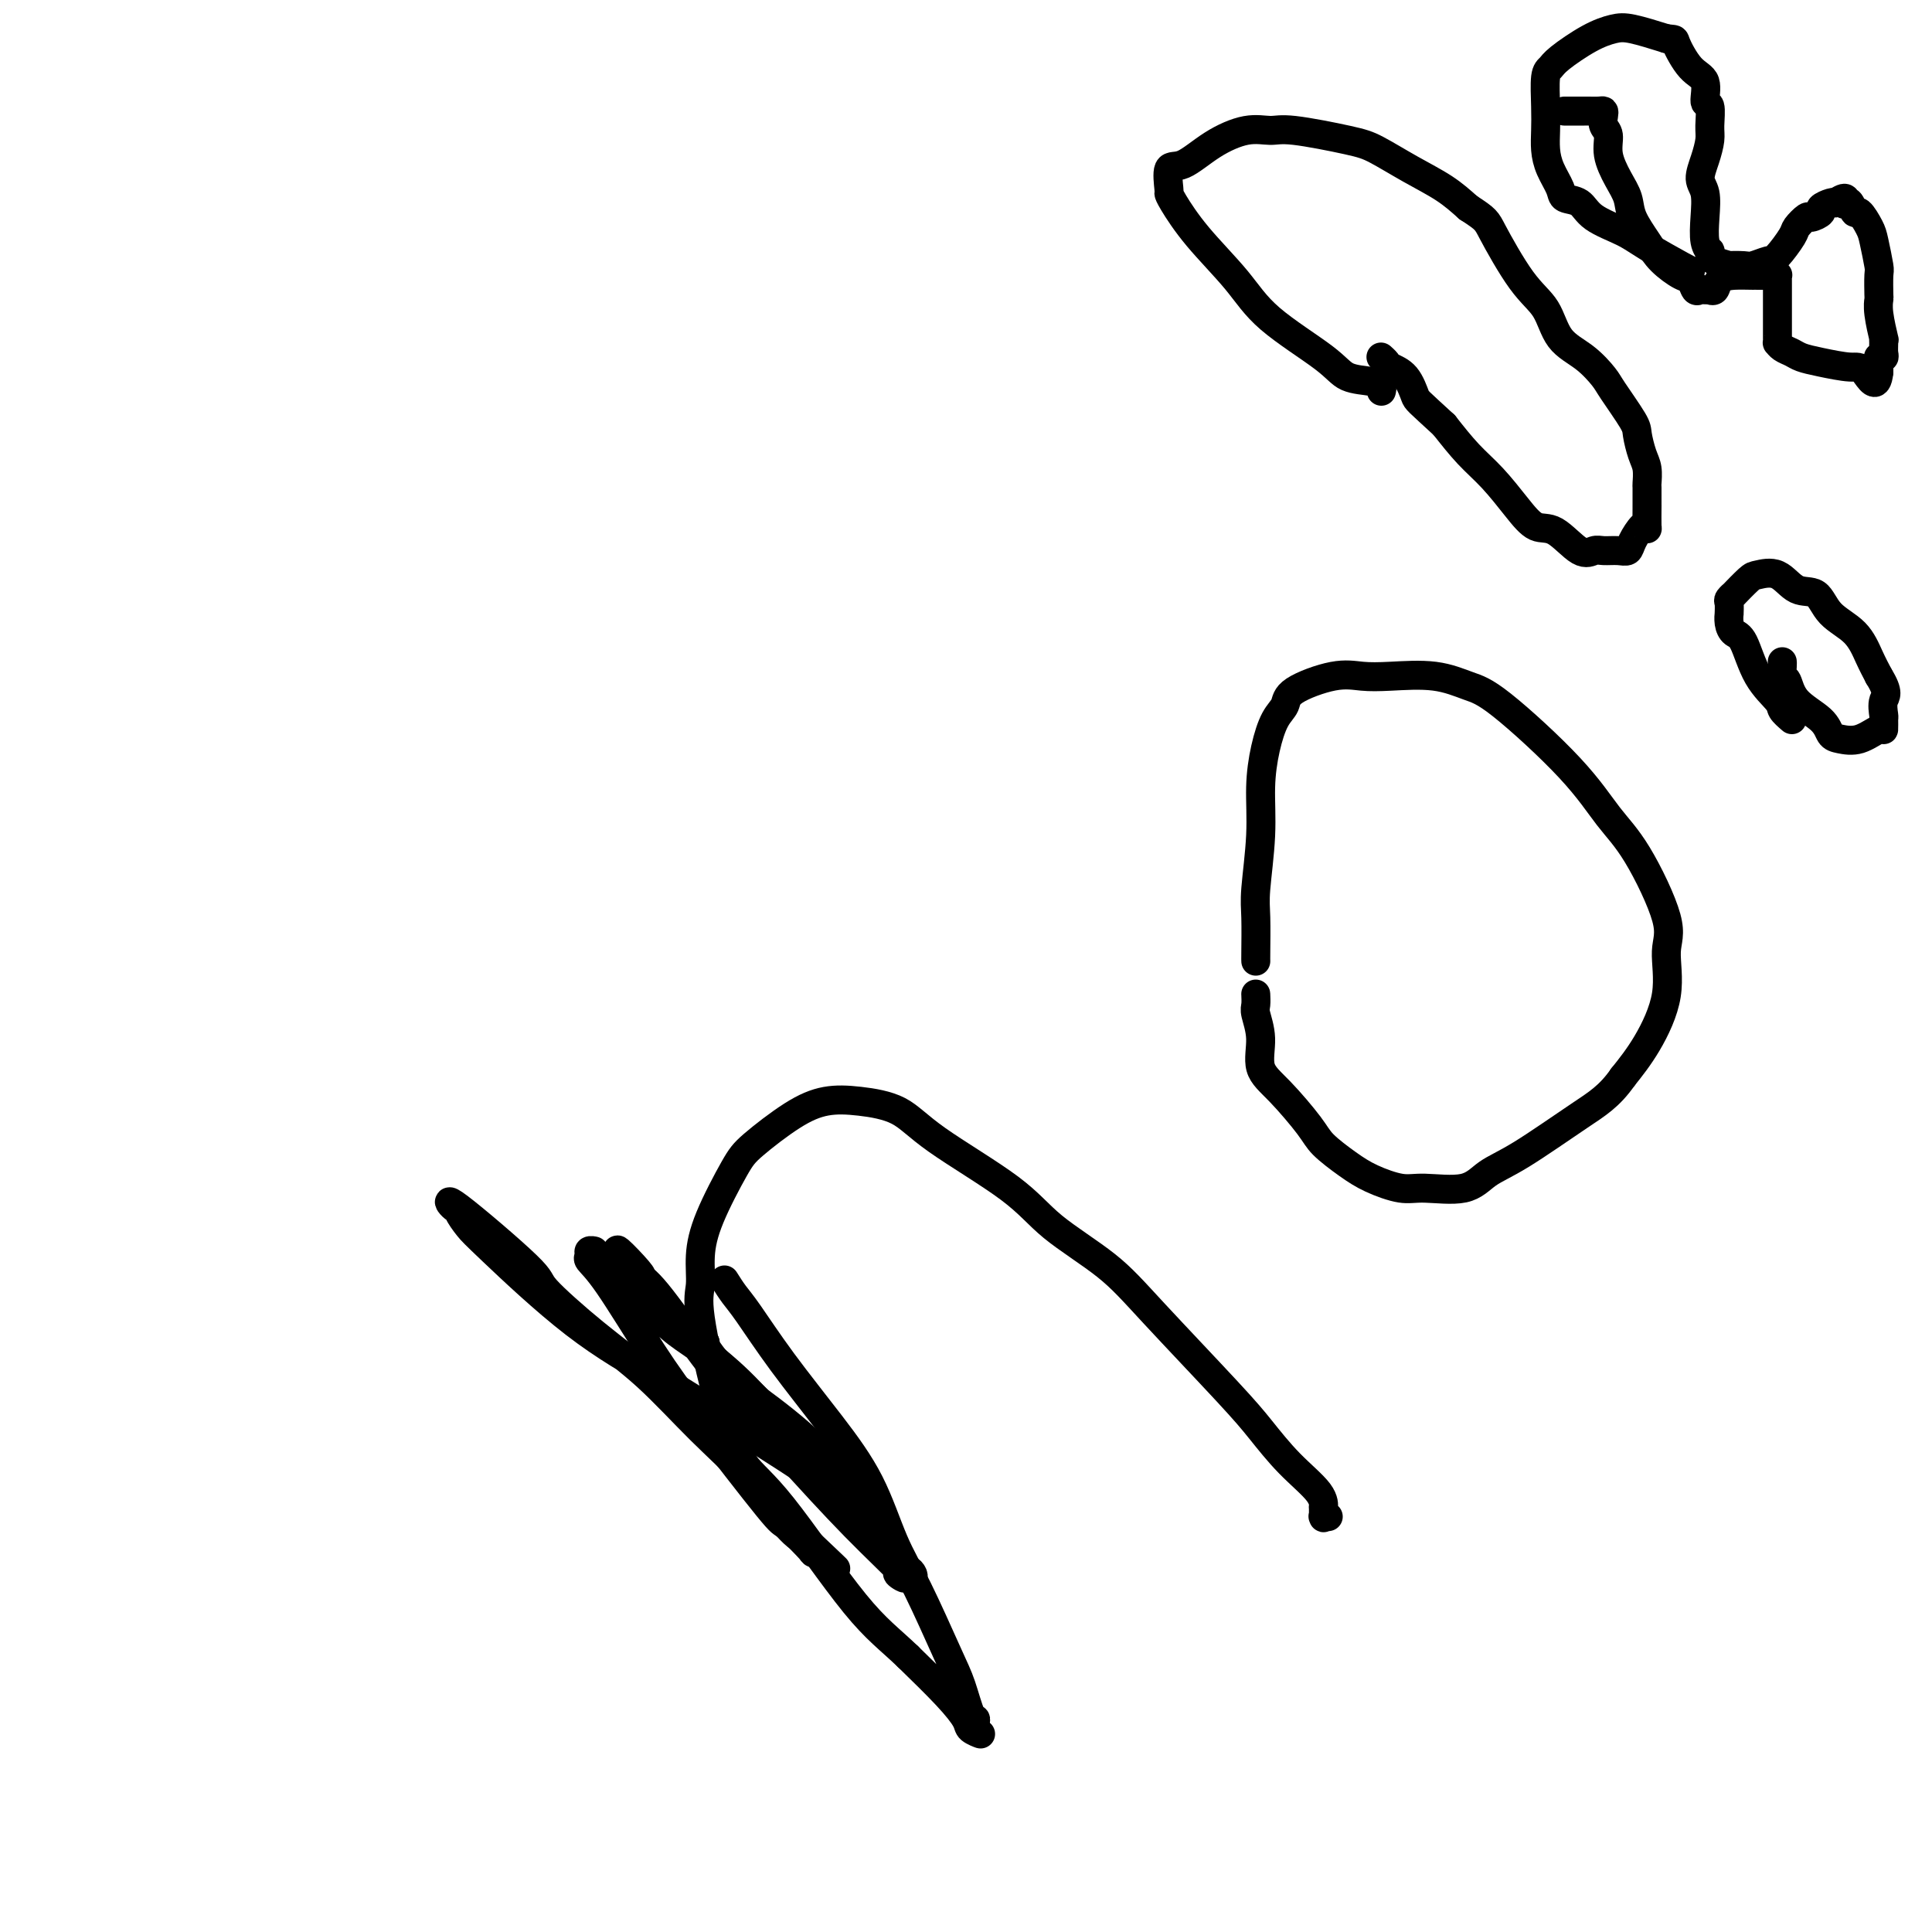 <svg viewBox='0 0 400 400' version='1.1' xmlns='http://www.w3.org/2000/svg' xmlns:xlink='http://www.w3.org/1999/xlink'><g fill='none' stroke='#000000' stroke-width='6' stroke-linecap='round' stroke-linejoin='round'><path d='M150,265c0.652,1.033 1.303,2.066 2,3c0.697,0.934 1.438,1.770 3,4c1.562,2.230 3.945,5.856 7,10c3.055,4.144 6.782,8.807 10,13c3.218,4.193 5.926,7.917 8,12c2.074,4.083 3.515,8.524 5,12c1.485,3.476 3.015,5.987 5,10c1.985,4.013 4.425,9.526 6,13c1.575,3.474 2.284,4.907 3,7c0.716,2.093 1.439,4.845 2,6c0.561,1.155 0.962,0.712 1,1c0.038,0.288 -0.286,1.308 0,2c0.286,0.692 1.182,1.056 1,1c-0.182,-0.056 -1.440,-0.530 -2,-1c-0.560,-0.470 -0.420,-0.934 -1,-2c-0.580,-1.066 -1.880,-2.733 -4,-5c-2.120,-2.267 -5.060,-5.133 -8,-8'/><path d='M188,343c-3.860,-3.711 -6.510,-5.490 -11,-11c-4.490,-5.510 -10.821,-14.751 -15,-20c-4.179,-5.249 -6.206,-6.506 -8,-9c-1.794,-2.494 -3.353,-6.227 -5,-12c-1.647,-5.773 -3.381,-13.588 -4,-18c-0.619,-4.412 -0.123,-5.423 0,-7c0.123,-1.577 -0.128,-3.720 0,-6c0.128,-2.280 0.637,-4.695 2,-8c1.363,-3.305 3.582,-7.499 5,-10c1.418,-2.501 2.034,-3.307 4,-5c1.966,-1.693 5.282,-4.271 8,-6c2.718,-1.729 4.837,-2.607 7,-3c2.163,-0.393 4.368,-0.299 7,0c2.632,0.299 5.689,0.804 8,2c2.311,1.196 3.876,3.082 8,6c4.124,2.918 10.809,6.867 15,10c4.191,3.133 5.890,5.452 9,8c3.110,2.548 7.631,5.327 11,8c3.369,2.673 5.586,5.240 10,10c4.414,4.760 11.025,11.714 15,16c3.975,4.286 5.314,5.903 7,8c1.686,2.097 3.720,4.675 6,7c2.280,2.325 4.807,4.399 6,6c1.193,1.601 1.051,2.730 1,3c-0.051,0.270 -0.010,-0.320 0,0c0.010,0.320 -0.011,1.550 0,2c0.011,0.450 0.055,0.121 0,0c-0.055,-0.121 -0.207,-0.032 0,0c0.207,0.032 0.773,0.009 1,0c0.227,-0.009 0.113,-0.005 0,0'/><path d='M260,199c-0.008,-0.163 -0.017,-0.326 0,-2c0.017,-1.674 0.059,-4.858 0,-7c-0.059,-2.142 -0.221,-3.242 0,-6c0.221,-2.758 0.823,-7.175 1,-11c0.177,-3.825 -0.071,-7.058 0,-10c0.071,-2.942 0.461,-5.595 1,-8c0.539,-2.405 1.227,-4.564 2,-6c0.773,-1.436 1.630,-2.150 2,-3c0.370,-0.850 0.253,-1.837 2,-3c1.747,-1.163 5.359,-2.501 8,-3c2.641,-0.499 4.312,-0.157 6,0c1.688,0.157 3.395,0.131 6,0c2.605,-0.131 6.110,-0.368 9,0c2.890,0.368 5.165,1.339 7,2c1.835,0.661 3.229,1.012 7,4c3.771,2.988 9.920,8.613 14,13c4.080,4.387 6.091,7.537 8,10c1.909,2.463 3.716,4.240 6,8c2.284,3.760 5.046,9.505 6,13c0.954,3.495 0.101,4.741 0,7c-0.101,2.259 0.550,5.531 0,9c-0.550,3.469 -2.300,7.134 -4,10c-1.700,2.866 -3.350,4.933 -5,7'/><path d='M336,223c-2.803,4.008 -5.310,5.529 -9,8c-3.690,2.471 -8.564,5.893 -12,8c-3.436,2.107 -5.433,2.899 -7,4c-1.567,1.101 -2.703,2.511 -5,3c-2.297,0.489 -5.753,0.055 -8,0c-2.247,-0.055 -3.284,0.267 -5,0c-1.716,-0.267 -4.110,-1.124 -6,-2c-1.890,-0.876 -3.274,-1.772 -5,-3c-1.726,-1.228 -3.792,-2.788 -5,-4c-1.208,-1.212 -1.557,-2.076 -3,-4c-1.443,-1.924 -3.980,-4.910 -6,-7c-2.020,-2.090 -3.522,-3.286 -4,-5c-0.478,-1.714 0.068,-3.948 0,-6c-0.068,-2.052 -0.750,-3.923 -1,-5c-0.250,-1.077 -0.067,-1.361 0,-2c0.067,-0.639 0.018,-1.634 0,-2c-0.018,-0.366 -0.005,-0.105 0,0c0.005,0.105 0.003,0.052 0,0'/><path d='M163,297c-0.831,0.126 -1.662,0.251 -3,-1c-1.338,-1.251 -3.181,-3.879 -5,-6c-1.819,-2.121 -3.612,-3.735 -5,-5c-1.388,-1.265 -2.372,-2.181 -3,-3c-0.628,-0.819 -0.900,-1.540 -1,-2c-0.100,-0.460 -0.027,-0.659 0,-1c0.027,-0.341 0.007,-0.822 0,-1c-0.007,-0.178 -0.002,-0.051 0,0c0.002,0.051 0.001,0.025 0,0'/><path d='M146,278c-1.995,-1.828 1.518,3.102 4,6c2.482,2.898 3.932,3.764 7,6c3.068,2.236 7.754,5.842 11,9c3.246,3.158 5.052,5.869 7,8c1.948,2.131 4.037,3.681 5,5c0.963,1.319 0.800,2.407 1,3c0.200,0.593 0.765,0.690 1,1c0.235,0.310 0.141,0.834 0,1c-0.141,0.166 -0.329,-0.027 0,0c0.329,0.027 1.176,0.275 0,-1c-1.176,-1.275 -4.374,-4.071 -10,-8c-5.626,-3.929 -13.681,-8.991 -20,-13c-6.319,-4.009 -10.902,-6.965 -16,-10c-5.098,-3.035 -10.711,-6.149 -17,-11c-6.289,-4.851 -13.256,-11.440 -17,-15c-3.744,-3.560 -4.267,-4.089 -5,-5c-0.733,-0.911 -1.676,-2.202 -2,-3c-0.324,-0.798 -0.028,-1.103 0,-1c0.028,0.103 -0.212,0.615 -1,0c-0.788,-0.615 -2.123,-2.358 1,0c3.123,2.358 10.705,8.816 14,12c3.295,3.184 2.303,3.095 4,5c1.697,1.905 6.082,5.806 10,9c3.918,3.194 7.370,5.682 11,9c3.630,3.318 7.437,7.467 11,11c3.563,3.533 6.882,6.451 10,10c3.118,3.549 6.034,7.728 8,10c1.966,2.272 2.983,2.636 4,3'/><path d='M167,319c11.359,10.757 3.758,3.648 1,1c-2.758,-2.648 -0.672,-0.835 0,0c0.672,0.835 -0.071,0.692 0,1c0.071,0.308 0.957,1.067 0,0c-0.957,-1.067 -3.757,-3.958 -5,-5c-1.243,-1.042 -0.929,-0.233 -4,-4c-3.071,-3.767 -9.526,-12.108 -14,-18c-4.474,-5.892 -6.965,-9.334 -10,-14c-3.035,-4.666 -6.613,-10.557 -9,-14c-2.387,-3.443 -3.584,-4.440 -4,-5c-0.416,-0.560 -0.052,-0.685 0,-1c0.052,-0.315 -0.207,-0.820 0,-1c0.207,-0.180 0.880,-0.035 1,0c0.120,0.035 -0.314,-0.040 1,1c1.314,1.040 4.376,3.195 7,6c2.624,2.805 4.810,6.259 8,9c3.190,2.741 7.385,4.770 13,10c5.615,5.230 12.650,13.662 17,19c4.350,5.338 6.014,7.581 8,10c1.986,2.419 4.295,5.015 6,7c1.705,1.985 2.805,3.360 3,4c0.195,0.640 -0.514,0.544 0,1c0.514,0.456 2.252,1.465 1,0c-1.252,-1.465 -5.493,-5.404 -10,-10c-4.507,-4.596 -9.280,-9.851 -14,-15c-4.720,-5.149 -9.386,-10.194 -14,-16c-4.614,-5.806 -9.175,-12.373 -12,-16c-2.825,-3.627 -3.912,-4.313 -5,-5'/><path d='M132,264c-8.293,-9.684 -2.027,-3.392 0,-1c2.027,2.392 -0.187,0.886 -1,0c-0.813,-0.886 -0.225,-1.152 0,-1c0.225,0.152 0.089,0.720 0,1c-0.089,0.280 -0.130,0.270 1,2c1.130,1.730 3.431,5.199 5,7c1.569,1.801 2.404,1.932 6,5c3.596,3.068 9.952,9.071 14,13c4.048,3.929 5.788,5.783 8,8c2.212,2.217 4.897,4.798 7,8c2.103,3.202 3.624,7.025 5,9c1.376,1.975 2.607,2.101 4,3c1.393,0.899 2.948,2.570 4,4c1.052,1.430 1.602,2.618 2,3c0.398,0.382 0.643,-0.042 1,0c0.357,0.042 0.827,0.550 1,1c0.173,0.450 0.049,0.843 0,1c-0.049,0.157 -0.025,0.079 0,0'/><path d='M286,81c0.094,-0.321 0.189,-0.642 0,-1c-0.189,-0.358 -0.661,-0.752 -2,-1c-1.339,-0.248 -3.543,-0.349 -5,-1c-1.457,-0.651 -2.166,-1.851 -5,-4c-2.834,-2.149 -7.793,-5.245 -11,-8c-3.207,-2.755 -4.663,-5.169 -7,-8c-2.337,-2.831 -5.556,-6.080 -8,-9c-2.444,-2.920 -4.112,-5.511 -5,-7c-0.888,-1.489 -0.995,-1.875 -1,-2c-0.005,-0.125 0.094,0.011 0,-1c-0.094,-1.011 -0.380,-3.171 0,-4c0.380,-0.829 1.428,-0.329 3,-1c1.572,-0.671 3.670,-2.513 6,-4c2.330,-1.487 4.893,-2.618 7,-3c2.107,-0.382 3.758,-0.013 5,0c1.242,0.013 2.074,-0.328 5,0c2.926,0.328 7.944,1.325 11,2c3.056,0.675 4.149,1.026 6,2c1.851,0.974 4.460,2.570 7,4c2.540,1.430 5.011,2.694 7,4c1.989,1.306 3.494,2.653 5,4'/><path d='M304,43c3.781,2.457 3.732,2.599 5,5c1.268,2.401 3.853,7.059 6,10c2.147,2.941 3.857,4.163 5,6c1.143,1.837 1.718,4.288 3,6c1.282,1.712 3.271,2.683 5,4c1.729,1.317 3.198,2.979 4,4c0.802,1.021 0.937,1.403 2,3c1.063,1.597 3.055,4.411 4,6c0.945,1.589 0.842,1.954 1,3c0.158,1.046 0.578,2.774 1,4c0.422,1.226 0.845,1.951 1,3c0.155,1.049 0.042,2.421 0,3c-0.042,0.579 -0.011,0.366 0,1c0.011,0.634 0.004,2.114 0,3c-0.004,0.886 -0.003,1.177 0,1c0.003,-0.177 0.008,-0.823 0,0c-0.008,0.823 -0.029,3.114 0,4c0.029,0.886 0.108,0.367 0,0c-0.108,-0.367 -0.403,-0.581 -1,0c-0.597,0.581 -1.496,1.959 -2,3c-0.504,1.041 -0.611,1.747 -1,2c-0.389,0.253 -1.058,0.053 -2,0c-0.942,-0.053 -2.156,0.041 -3,0c-0.844,-0.041 -1.319,-0.217 -2,0c-0.681,0.217 -1.567,0.828 -3,0c-1.433,-0.828 -3.414,-3.094 -5,-4c-1.586,-0.906 -2.776,-0.453 -4,-1c-1.224,-0.547 -2.483,-2.095 -4,-4c-1.517,-1.905 -3.293,-4.167 -5,-6c-1.707,-1.833 -3.345,-3.238 -5,-5c-1.655,-1.762 -3.328,-3.881 -5,-6'/><path d='M299,88c-5.615,-5.168 -5.652,-5.087 -6,-6c-0.348,-0.913 -1.007,-2.819 -2,-4c-0.993,-1.181 -2.318,-1.637 -3,-2c-0.682,-0.363 -0.719,-0.633 -1,-1c-0.281,-0.367 -0.806,-0.829 -1,-1c-0.194,-0.171 -0.055,-0.049 0,0c0.055,0.049 0.028,0.024 0,0'/><path d='M371,149c-0.833,-0.717 -1.666,-1.434 -2,-2c-0.334,-0.566 -0.170,-0.980 -1,-2c-0.830,-1.020 -2.653,-2.645 -4,-5c-1.347,-2.355 -2.217,-5.438 -3,-7c-0.783,-1.562 -1.477,-1.602 -2,-2c-0.523,-0.398 -0.873,-1.153 -1,-2c-0.127,-0.847 -0.029,-1.787 0,-2c0.029,-0.213 -0.009,0.299 0,0c0.009,-0.299 0.065,-1.411 0,-2c-0.065,-0.589 -0.252,-0.654 0,-1c0.252,-0.346 0.941,-0.971 1,-1c0.059,-0.029 -0.512,0.539 0,0c0.512,-0.539 2.108,-2.186 3,-3c0.892,-0.814 1.079,-0.794 2,-1c0.921,-0.206 2.575,-0.636 4,0c1.425,0.636 2.623,2.340 4,3c1.377,0.660 2.935,0.276 4,1c1.065,0.724 1.636,2.555 3,4c1.364,1.445 3.521,2.504 5,4c1.479,1.496 2.280,3.427 3,5c0.720,1.573 1.360,2.786 2,4'/><path d='M389,140c2.237,3.587 1.331,4.055 1,5c-0.331,0.945 -0.086,2.366 0,3c0.086,0.634 0.014,0.482 0,1c-0.014,0.518 0.032,1.706 0,2c-0.032,0.294 -0.141,-0.308 -1,0c-0.859,0.308 -2.468,1.525 -4,2c-1.532,0.475 -2.988,0.208 -4,0c-1.012,-0.208 -1.581,-0.355 -2,-1c-0.419,-0.645 -0.687,-1.787 -2,-3c-1.313,-1.213 -3.672,-2.497 -5,-4c-1.328,-1.503 -1.624,-3.226 -2,-4c-0.376,-0.774 -0.833,-0.599 -1,-1c-0.167,-0.401 -0.045,-1.377 0,-2c0.045,-0.623 0.013,-0.892 0,-1c-0.013,-0.108 -0.006,-0.054 0,0'/><path d='M350,56c-0.160,-0.042 -0.321,-0.085 -2,-1c-1.679,-0.915 -4.877,-2.703 -7,-4c-2.123,-1.297 -3.170,-2.103 -5,-3c-1.830,-0.897 -4.444,-1.884 -6,-3c-1.556,-1.116 -2.053,-2.360 -3,-3c-0.947,-0.640 -2.345,-0.677 -3,-1c-0.655,-0.323 -0.568,-0.933 -1,-2c-0.432,-1.067 -1.385,-2.590 -2,-4c-0.615,-1.410 -0.894,-2.706 -1,-4c-0.106,-1.294 -0.040,-2.585 0,-4c0.040,-1.415 0.053,-2.953 0,-5c-0.053,-2.047 -0.174,-4.605 0,-6c0.174,-1.395 0.641,-1.629 1,-2c0.359,-0.371 0.610,-0.878 2,-2c1.390,-1.122 3.919,-2.857 6,-4c2.081,-1.143 3.714,-1.692 5,-2c1.286,-0.308 2.225,-0.374 4,0c1.775,0.374 4.388,1.187 7,2'/><path d='M345,8c2.023,0.264 1.579,-0.076 2,1c0.421,1.076 1.706,3.569 3,5c1.294,1.431 2.596,1.799 3,3c0.404,1.201 -0.090,3.233 0,4c0.090,0.767 0.766,0.267 1,1c0.234,0.733 0.028,2.697 0,4c-0.028,1.303 0.122,1.943 0,3c-0.122,1.057 -0.517,2.531 -1,4c-0.483,1.469 -1.054,2.934 -1,4c0.054,1.066 0.732,1.735 1,3c0.268,1.265 0.124,3.128 0,5c-0.124,1.872 -0.230,3.755 0,5c0.230,1.245 0.794,1.853 1,2c0.206,0.147 0.053,-0.167 0,0c-0.053,0.167 -0.007,0.815 0,1c0.007,0.185 -0.027,-0.094 0,0c0.027,0.094 0.113,0.562 1,1c0.887,0.438 2.573,0.846 3,1c0.427,0.154 -0.407,0.055 0,0c0.407,-0.055 2.053,-0.067 3,0c0.947,0.067 1.194,0.212 2,0c0.806,-0.212 2.170,-0.783 3,-1c0.830,-0.217 1.124,-0.082 2,-1c0.876,-0.918 2.334,-2.890 3,-4c0.666,-1.110 0.541,-1.358 1,-2c0.459,-0.642 1.503,-1.678 2,-2c0.497,-0.322 0.448,0.071 1,0c0.552,-0.071 1.705,-0.607 2,-1c0.295,-0.393 -0.267,-0.644 0,-1c0.267,-0.356 1.362,-0.816 2,-1c0.638,-0.184 0.819,-0.092 1,0'/><path d='M380,42c2.631,-1.866 2.210,-0.531 2,0c-0.210,0.531 -0.207,0.257 0,0c0.207,-0.257 0.619,-0.497 1,0c0.381,0.497 0.733,1.731 1,2c0.267,0.269 0.450,-0.425 1,0c0.550,0.425 1.468,1.971 2,3c0.532,1.029 0.679,1.542 1,3c0.321,1.458 0.817,3.861 1,5c0.183,1.139 0.053,1.014 0,2c-0.053,0.986 -0.028,3.083 0,4c0.028,0.917 0.060,0.654 0,1c-0.060,0.346 -0.213,1.301 0,3c0.213,1.699 0.790,4.144 1,5c0.210,0.856 0.052,0.125 0,0c-0.052,-0.125 0.000,0.358 0,1c-0.000,0.642 -0.053,1.443 0,2c0.053,0.557 0.210,0.871 0,1c-0.210,0.129 -0.788,0.072 -1,0c-0.212,-0.072 -0.057,-0.160 0,0c0.057,0.160 0.015,0.569 0,1c-0.015,0.431 -0.004,0.885 0,1c0.004,0.115 0.001,-0.110 0,0c-0.001,0.110 -0.001,0.555 0,1'/><path d='M389,77c-0.425,4.225 -1.986,1.287 -3,0c-1.014,-1.287 -1.479,-0.922 -3,-1c-1.521,-0.078 -4.096,-0.599 -6,-1c-1.904,-0.401 -3.137,-0.681 -4,-1c-0.863,-0.319 -1.356,-0.676 -2,-1c-0.644,-0.324 -1.441,-0.616 -2,-1c-0.559,-0.384 -0.882,-0.862 -1,-1c-0.118,-0.138 -0.032,0.064 0,0c0.032,-0.064 0.008,-0.394 0,-1c-0.008,-0.606 -0.002,-1.486 0,-2c0.002,-0.514 0.001,-0.660 0,-1c-0.001,-0.340 -0.000,-0.874 0,-1c0.000,-0.126 0.000,0.156 0,0c-0.000,-0.156 -0.000,-0.748 0,-1c0.000,-0.252 0.000,-0.162 0,0c-0.000,0.162 -0.000,0.395 0,0c0.000,-0.395 0.000,-1.419 0,-2c-0.000,-0.581 -0.000,-0.720 0,-1c0.000,-0.280 0.001,-0.702 0,-1c-0.001,-0.298 -0.003,-0.472 0,-1c0.003,-0.528 0.013,-1.409 0,-2c-0.013,-0.591 -0.048,-0.890 0,-1c0.048,-0.110 0.178,-0.029 0,0c-0.178,0.029 -0.663,0.008 -1,0c-0.337,-0.008 -0.525,-0.002 -1,0c-0.475,0.002 -1.238,0.001 -2,0'/><path d='M364,57c-0.648,-0.147 -0.269,-0.015 -1,0c-0.731,0.015 -2.573,-0.087 -4,0c-1.427,0.087 -2.439,0.363 -3,1c-0.561,0.637 -0.671,1.635 -1,2c-0.329,0.365 -0.876,0.097 -1,0c-0.124,-0.097 0.174,-0.024 0,0c-0.174,0.024 -0.820,-0.001 -1,0c-0.180,0.001 0.105,0.027 0,0c-0.105,-0.027 -0.601,-0.107 -1,0c-0.399,0.107 -0.700,0.400 -1,0c-0.300,-0.400 -0.599,-1.492 -1,-2c-0.401,-0.508 -0.905,-0.432 -2,-1c-1.095,-0.568 -2.782,-1.781 -4,-3c-1.218,-1.219 -1.966,-2.443 -3,-4c-1.034,-1.557 -2.353,-3.446 -3,-5c-0.647,-1.554 -0.622,-2.772 -1,-4c-0.378,-1.228 -1.159,-2.465 -2,-4c-0.841,-1.535 -1.741,-3.368 -2,-5c-0.259,-1.632 0.125,-3.064 0,-4c-0.125,-0.936 -0.759,-1.375 -1,-2c-0.241,-0.625 -0.090,-1.435 0,-2c0.090,-0.565 0.118,-0.883 0,-1c-0.118,-0.117 -0.381,-0.031 -1,0c-0.619,0.031 -1.595,0.008 -2,0c-0.405,-0.008 -0.238,-0.002 -1,0c-0.762,0.002 -2.452,0.001 -3,0c-0.548,-0.001 0.045,-0.000 0,0c-0.045,0.000 -0.727,0.000 -1,0c-0.273,-0.000 -0.136,-0.000 0,0'/></g>
</svg>